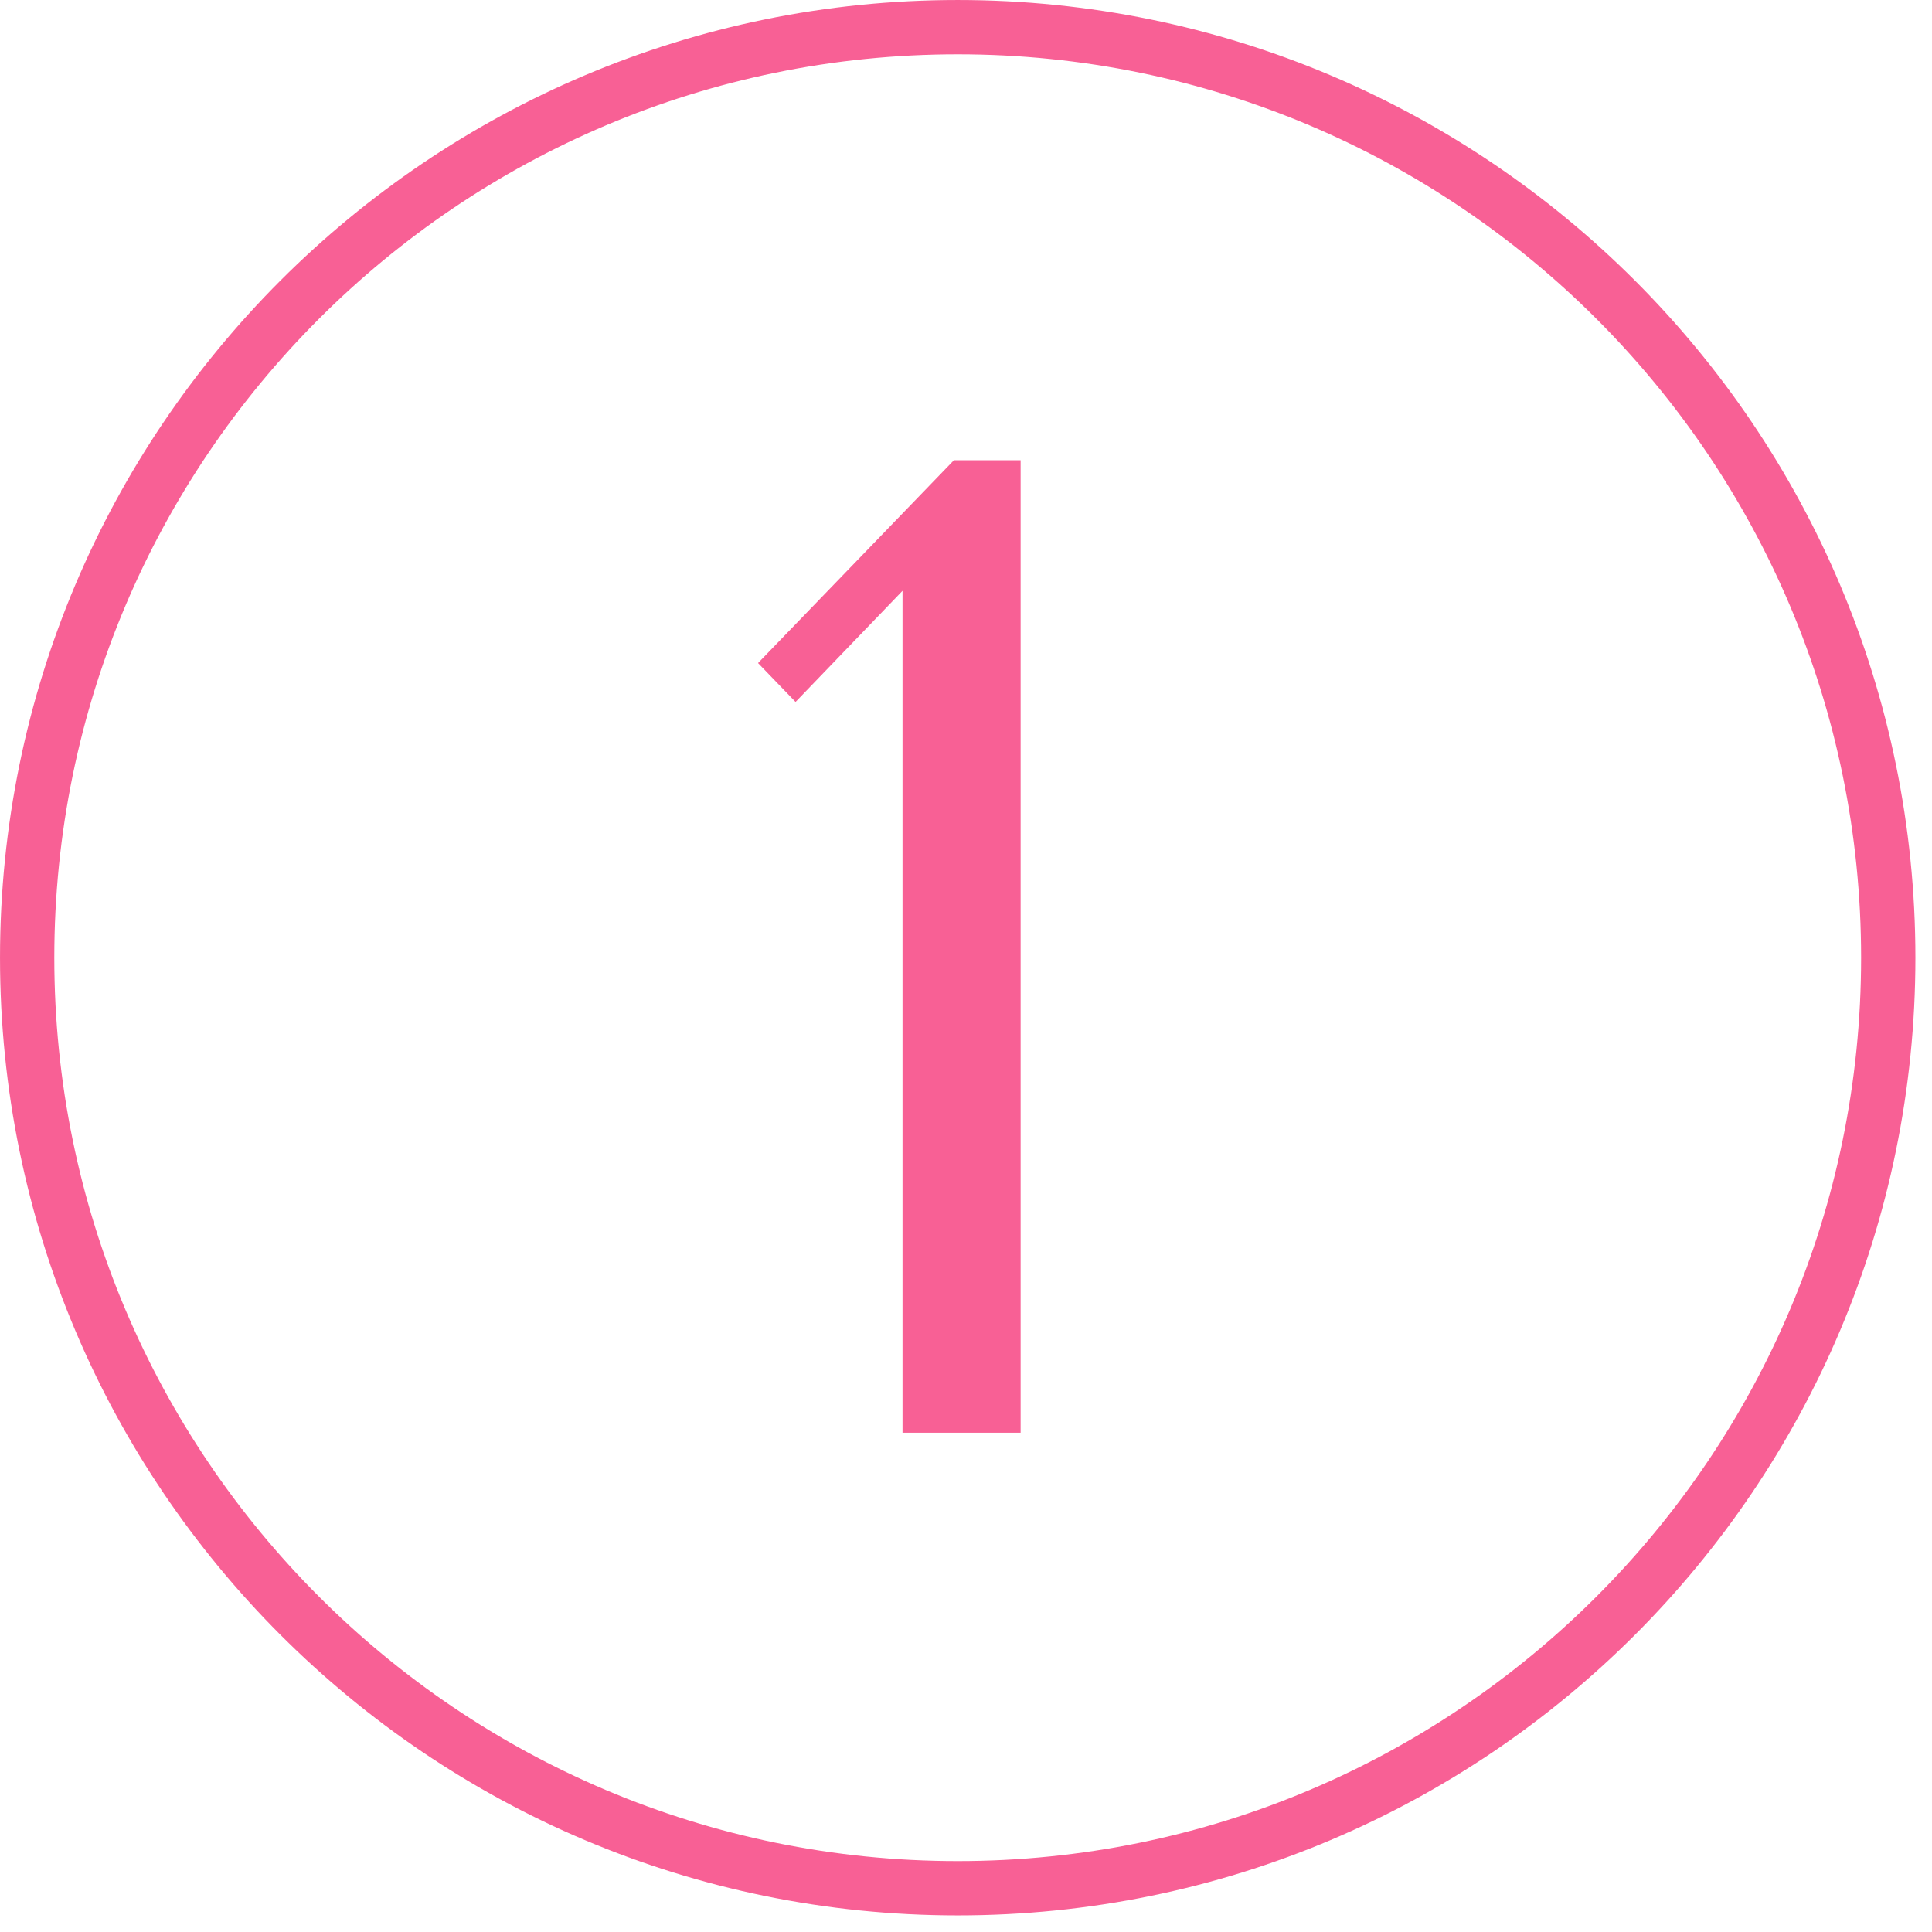 <svg width="89" height="89" viewBox="0 0 89 89" fill="none" xmlns="http://www.w3.org/2000/svg">
<g clip-path="url(#clip0_377_78)">
<path d="M44.118 86.985C67.793 86.985 86.985 67.793 86.985 44.118C86.985 20.443 67.793 1.251 44.118 1.251C20.443 1.251 1.251 20.443 1.251 44.118C1.251 67.793 20.443 86.985 44.118 86.985Z" stroke="#F86095" stroke-width="2.501" stroke-miterlimit="10" stroke-linecap="round"/>
<path d="M47.016 66H41.576V27.216L36.648 32.336L34.92 30.544L43.944 21.2H47.016V66Z" fill="#F86095"/>
</g>
<defs>
<clipPath id="clip0_377_78">
<rect width="88.236" height="88.236" fill="white"/>
</clipPath>
</defs>
</svg>
